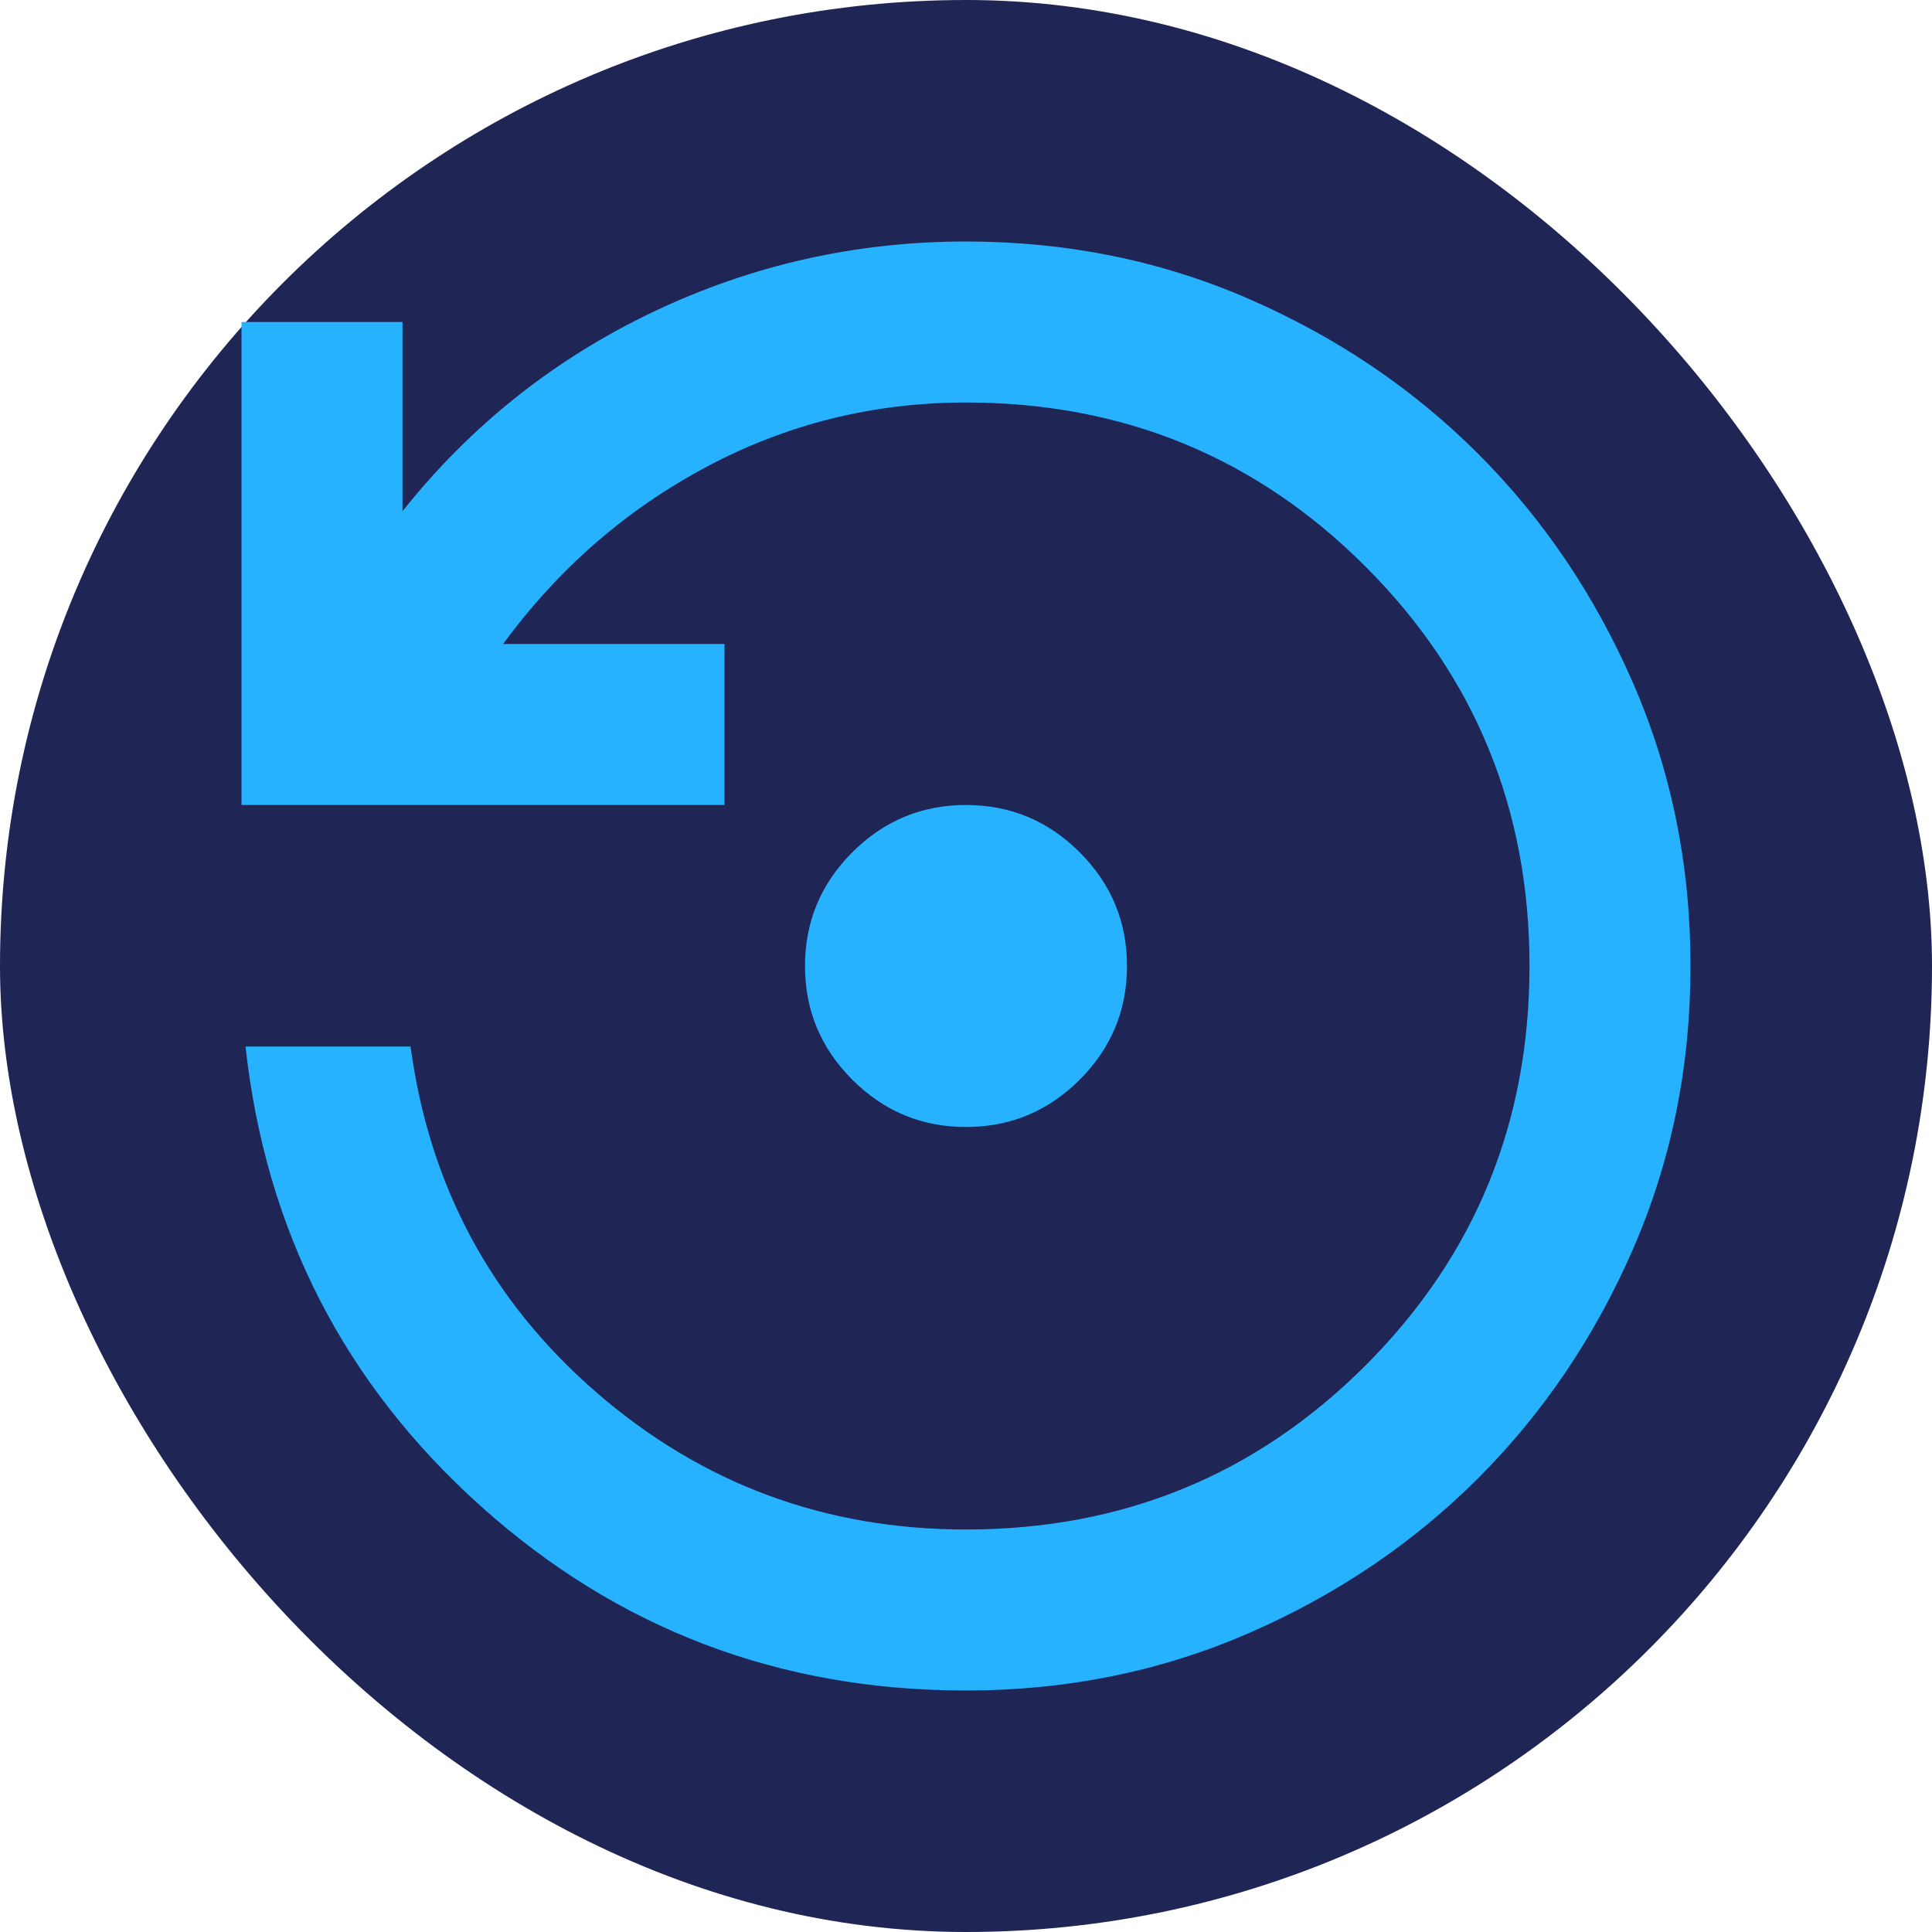 <svg width="60" height="60" viewBox="0 0 60 60" fill="none" xmlns="http://www.w3.org/2000/svg">
<rect x="0.5" y="0.5" width="59" height="59" rx="29.5" fill="#1F2554"/>
<rect x="0.5" y="0.5" width="59" height="59" rx="29.5" stroke="#1F2554"/>
<path d="M30 35C28.625 35 27.448 34.51 26.469 33.531C25.49 32.552 25 31.375 25 30C25 28.625 25.49 27.448 26.469 26.469C27.448 25.49 28.625 25 30 25C31.375 25 32.552 25.49 33.531 26.469C34.51 27.448 35 28.625 35 30C35 31.375 34.51 32.552 33.531 33.531C32.552 34.51 31.375 35 30 35ZM30 52.5C24.208 52.5 19.188 50.594 14.938 46.781C10.688 42.969 8.25 38.208 7.625 32.5H12.75C13.333 36.833 15.26 40.417 18.531 43.25C21.802 46.083 25.625 47.5 30 47.5C34.875 47.5 39.01 45.802 42.406 42.406C45.802 39.01 47.5 34.875 47.5 30C47.5 25.125 45.802 20.99 42.406 17.594C39.01 14.198 34.875 12.5 30 12.5C27.125 12.5 24.438 13.167 21.938 14.5C19.438 15.833 17.333 17.667 15.625 20H22.5V25H7.5V10H12.5V15.875C14.625 13.208 17.219 11.146 20.281 9.688C23.344 8.229 26.583 7.5 30 7.5C33.125 7.5 36.052 8.094 38.781 9.281C41.51 10.469 43.885 12.073 45.906 14.094C47.927 16.115 49.531 18.49 50.719 21.219C51.906 23.948 52.5 26.875 52.5 30C52.5 33.125 51.906 36.052 50.719 38.781C49.531 41.51 47.927 43.885 45.906 45.906C43.885 47.927 41.51 49.531 38.781 50.719C36.052 51.906 33.125 52.5 30 52.5Z" fill="#27B2FF"/>
</svg>
